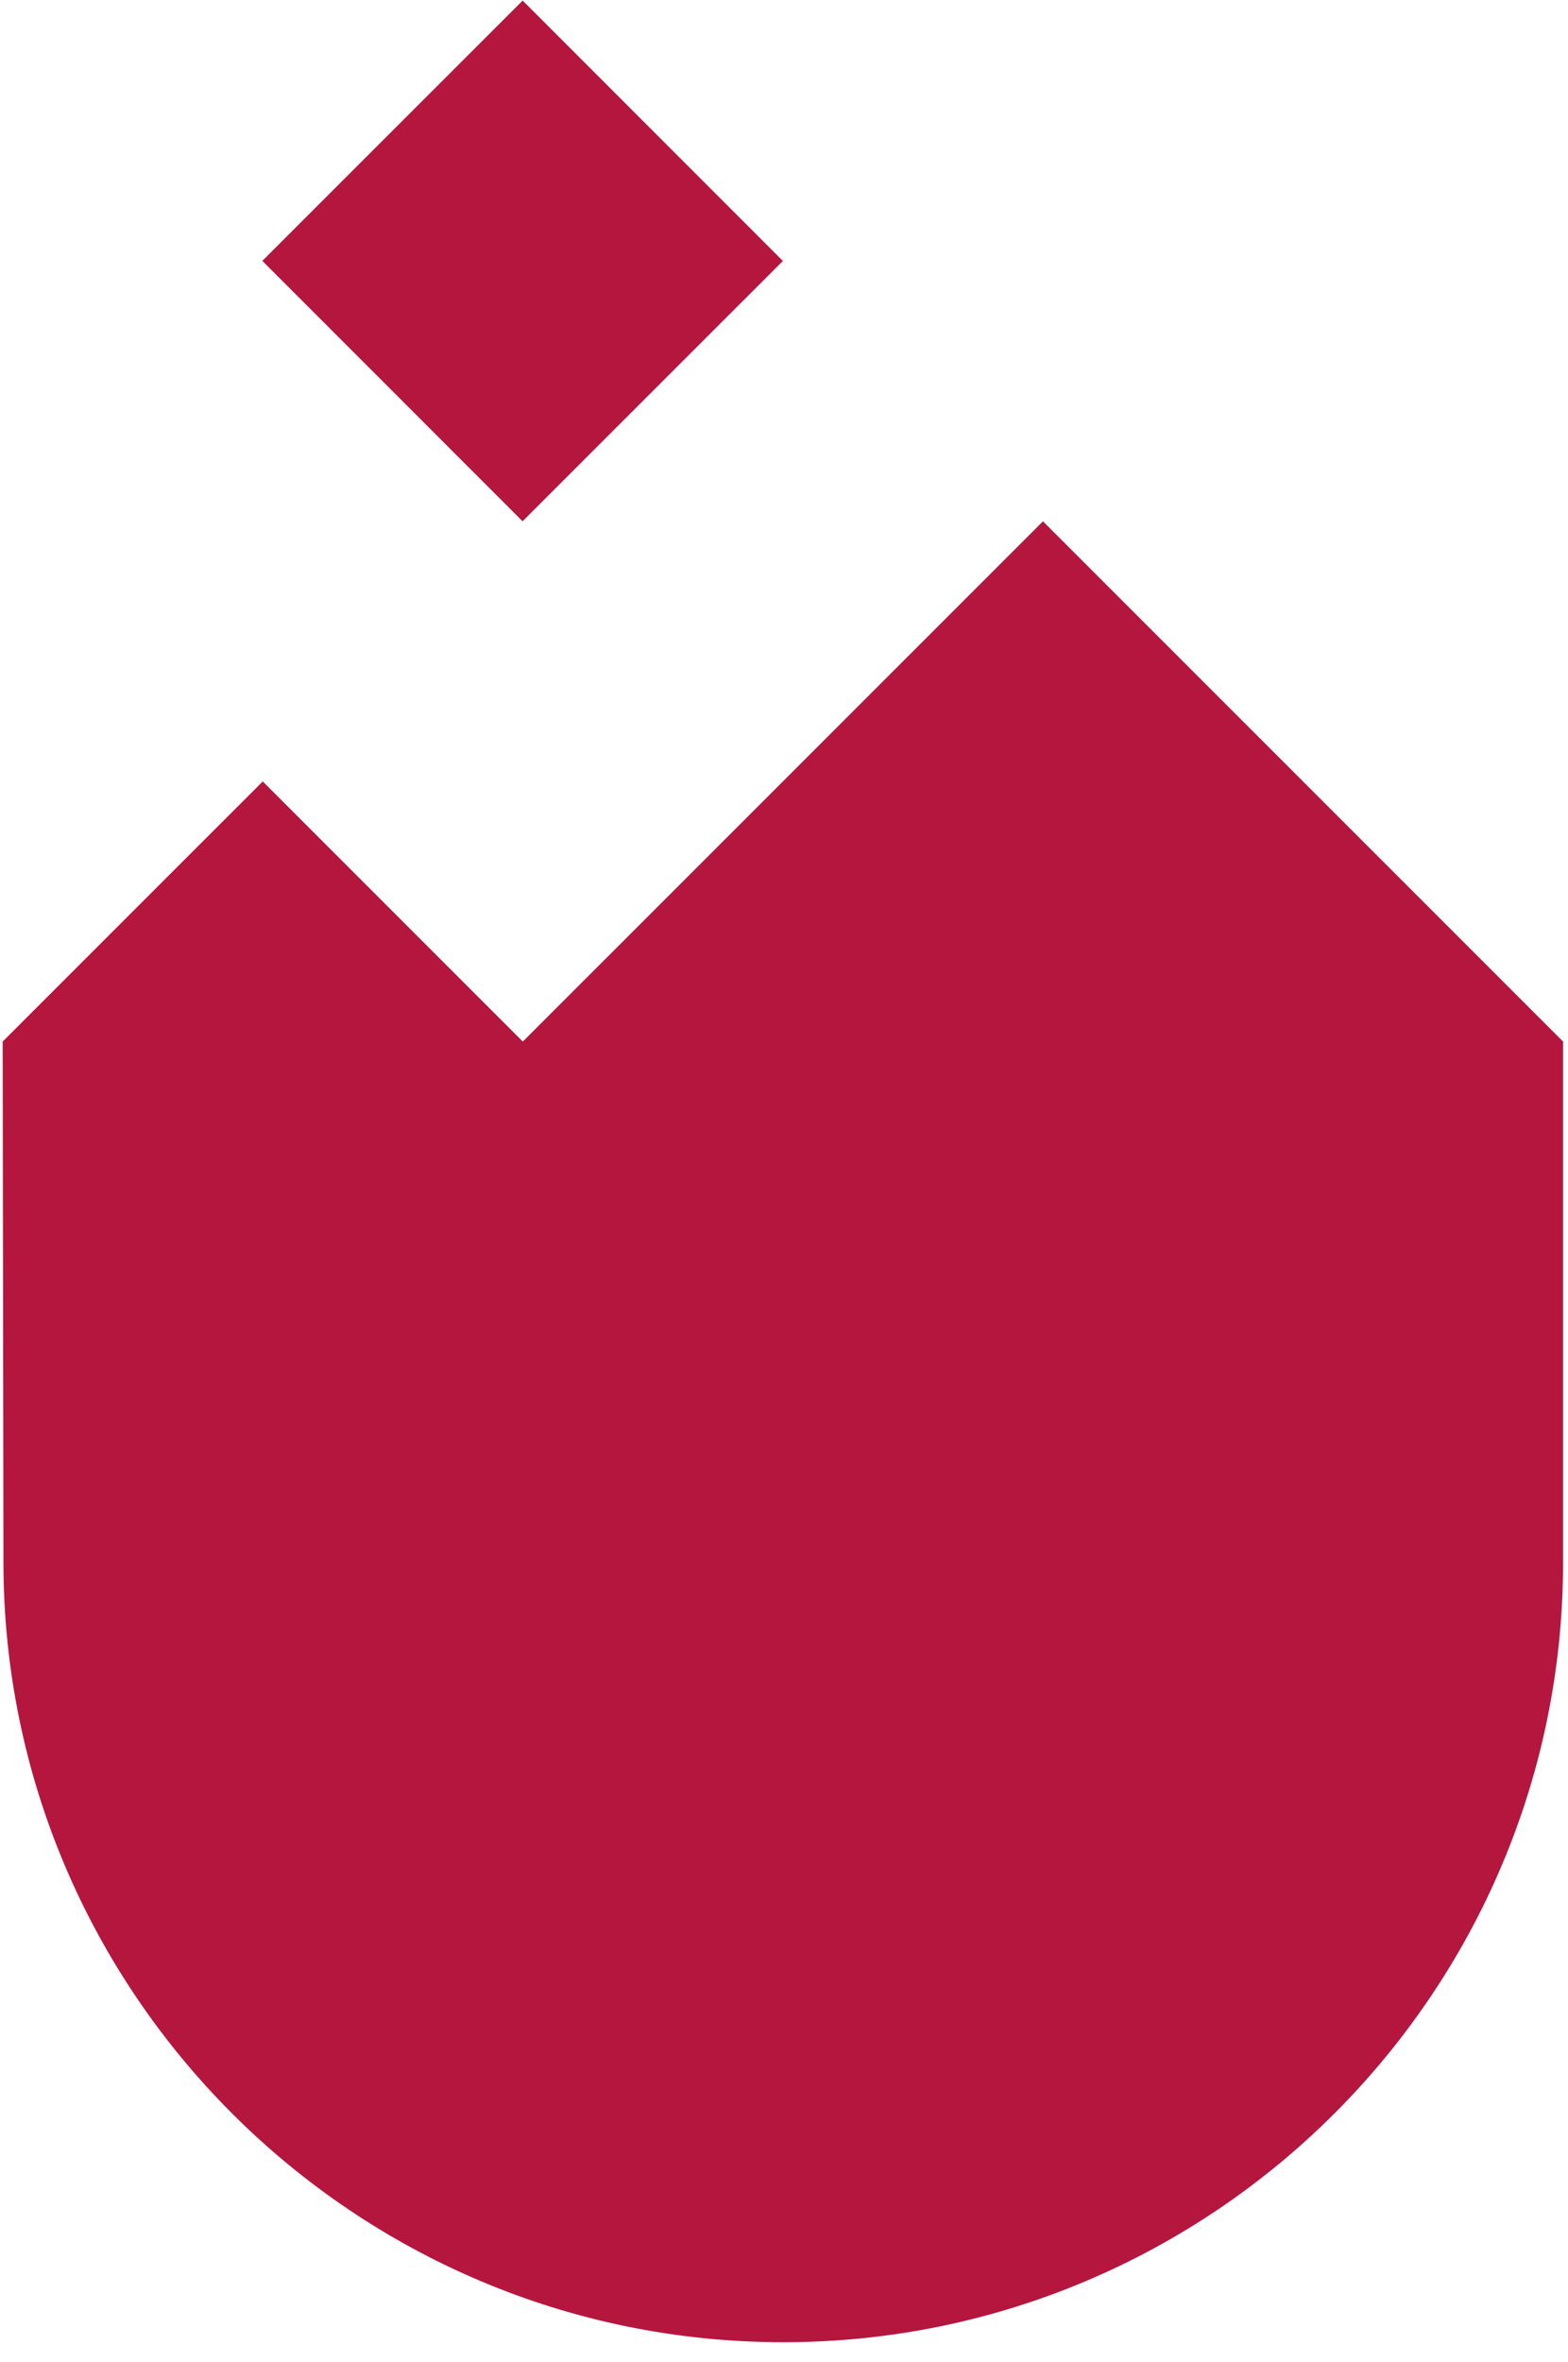 <svg width="100%" height="100%" style="display:block" viewBox="0 0 81 122" version="1.1" xmlns="http://www.w3.org/2000/svg" xml:space="preserve"><path d="M80.746,80.682l-0,-26.89l-26.869,-26.869l-26.87,26.869l-13.434,-13.434l-13.435,13.434l0.04,26.89c0,22.21 18.073,40.283 40.284,40.283c22.211,0 40.284,-18.073 40.284,-40.283" style="fill:#b5163e;fill-rule:nonzero"/><path d="M26.999,0.03l-13.447,13.443l13.443,13.448l13.448,-13.443l-13.444,-13.448Z" style="fill:#b5163e"/></svg>